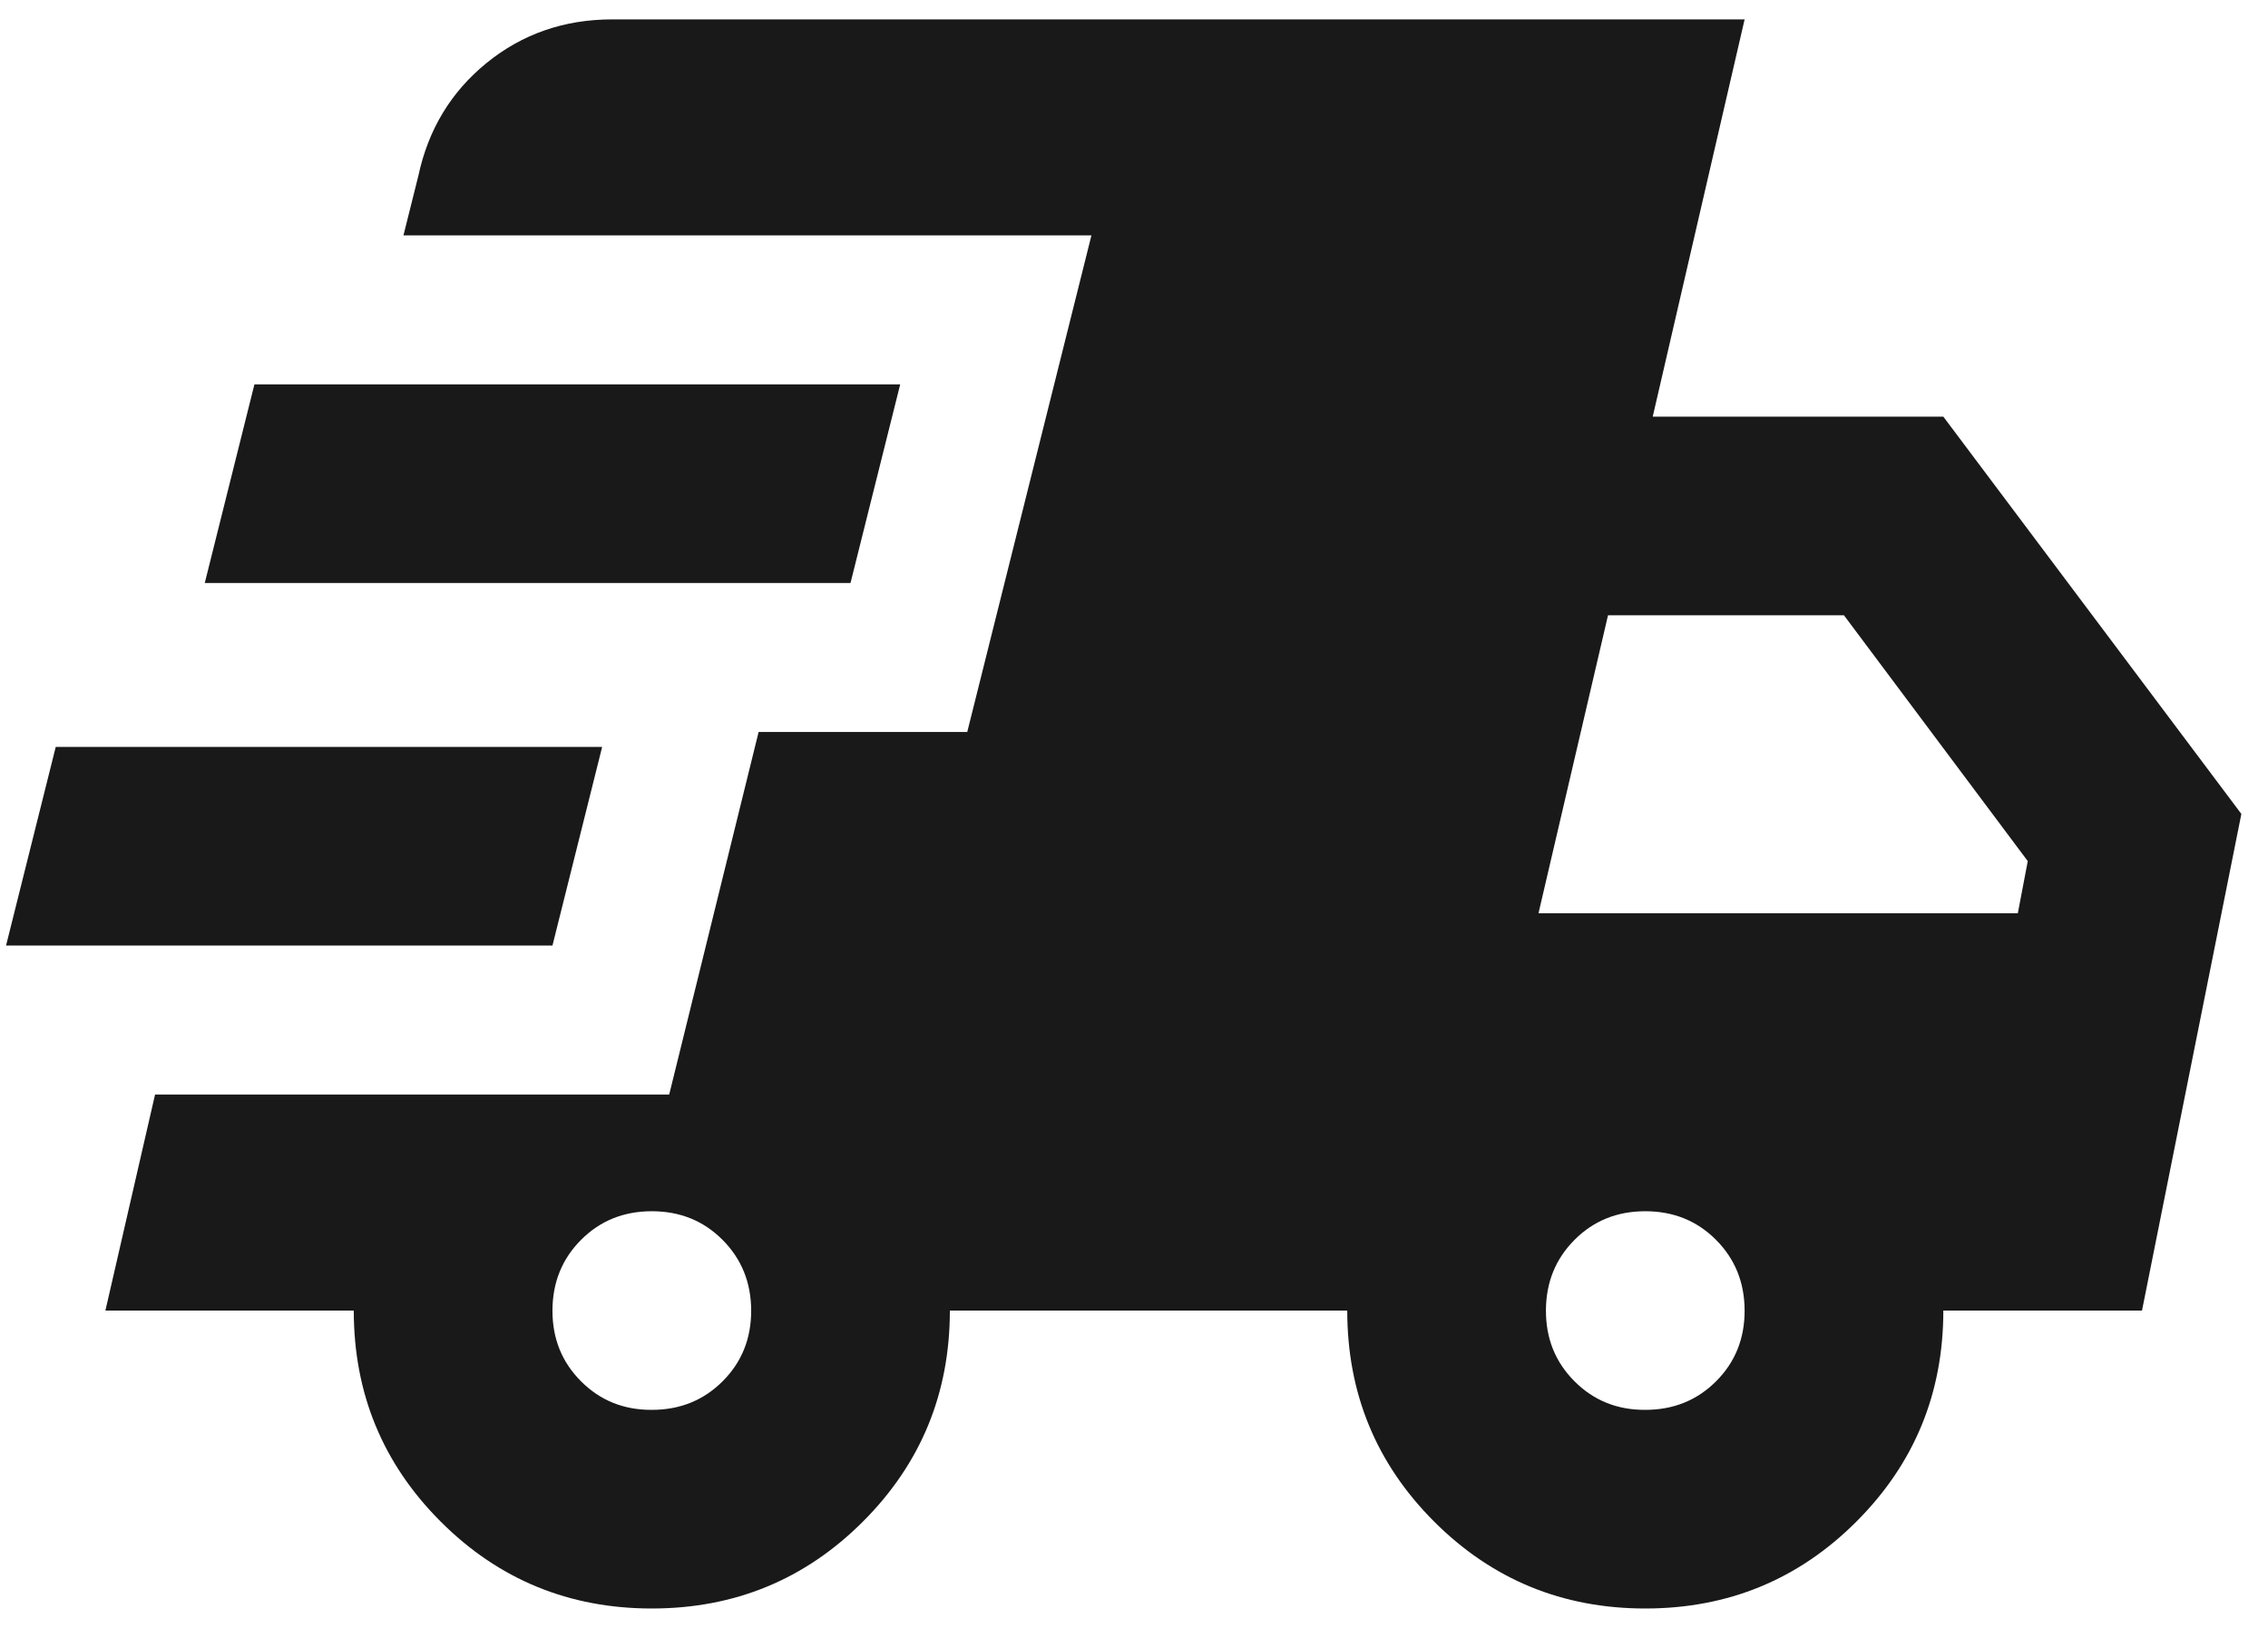 <svg width="78" height="56" viewBox="0 0 78 56" fill="none" xmlns="http://www.w3.org/2000/svg">
<path d="M0.208 32.527L1.917 25.694H20.709L19 32.527H0.208ZM22.417 55.333C19.57 55.333 17.149 54.337 15.156 52.344C13.163 50.351 12.167 47.931 12.167 45.083H3.625L5.333 37.652H23.015L26.09 25.181H33.265L37.536 8.098H13.875L14.388 6.048C14.729 4.453 15.513 3.159 16.738 2.163C17.964 1.168 19.401 0.669 21.05 0.667H60L56.84 14.333H66.834L77.084 28L73.667 45.083H66.834C66.834 47.931 65.837 50.351 63.844 52.344C61.851 54.337 59.431 55.333 56.584 55.333C53.736 55.333 51.316 54.337 49.323 52.344C47.33 50.351 46.334 47.931 46.334 45.083H32.667C32.667 47.931 31.67 50.351 29.677 52.344C27.684 54.337 25.264 55.333 22.417 55.333ZM7.042 20.056L8.75 13.223H30.959L29.25 20.056H7.042ZM22.417 48.5C23.385 48.5 24.197 48.172 24.853 47.516C25.509 46.86 25.836 46.049 25.834 45.083C25.831 44.118 25.503 43.307 24.849 42.651C24.196 41.995 23.385 41.667 22.417 41.667C21.449 41.667 20.638 41.995 19.984 42.651C19.33 43.307 19.002 44.118 19 45.083C18.998 46.049 19.326 46.861 19.984 47.519C20.642 48.178 21.453 48.505 22.417 48.5ZM56.584 48.5C57.552 48.5 58.364 48.172 59.02 47.516C59.676 46.86 60.002 46.049 60 45.083C59.998 44.118 59.67 43.307 59.016 42.651C58.362 41.995 57.552 41.667 56.584 41.667C55.615 41.667 54.805 41.995 54.151 42.651C53.497 43.307 53.169 44.118 53.167 45.083C53.165 46.049 53.493 46.861 54.151 47.519C54.809 48.178 55.62 48.505 56.584 48.5ZM52.911 31.417H69.396L69.738 29.623L63.417 21.167H55.302L52.911 31.417Z" fill="#191919"/>
</svg>
